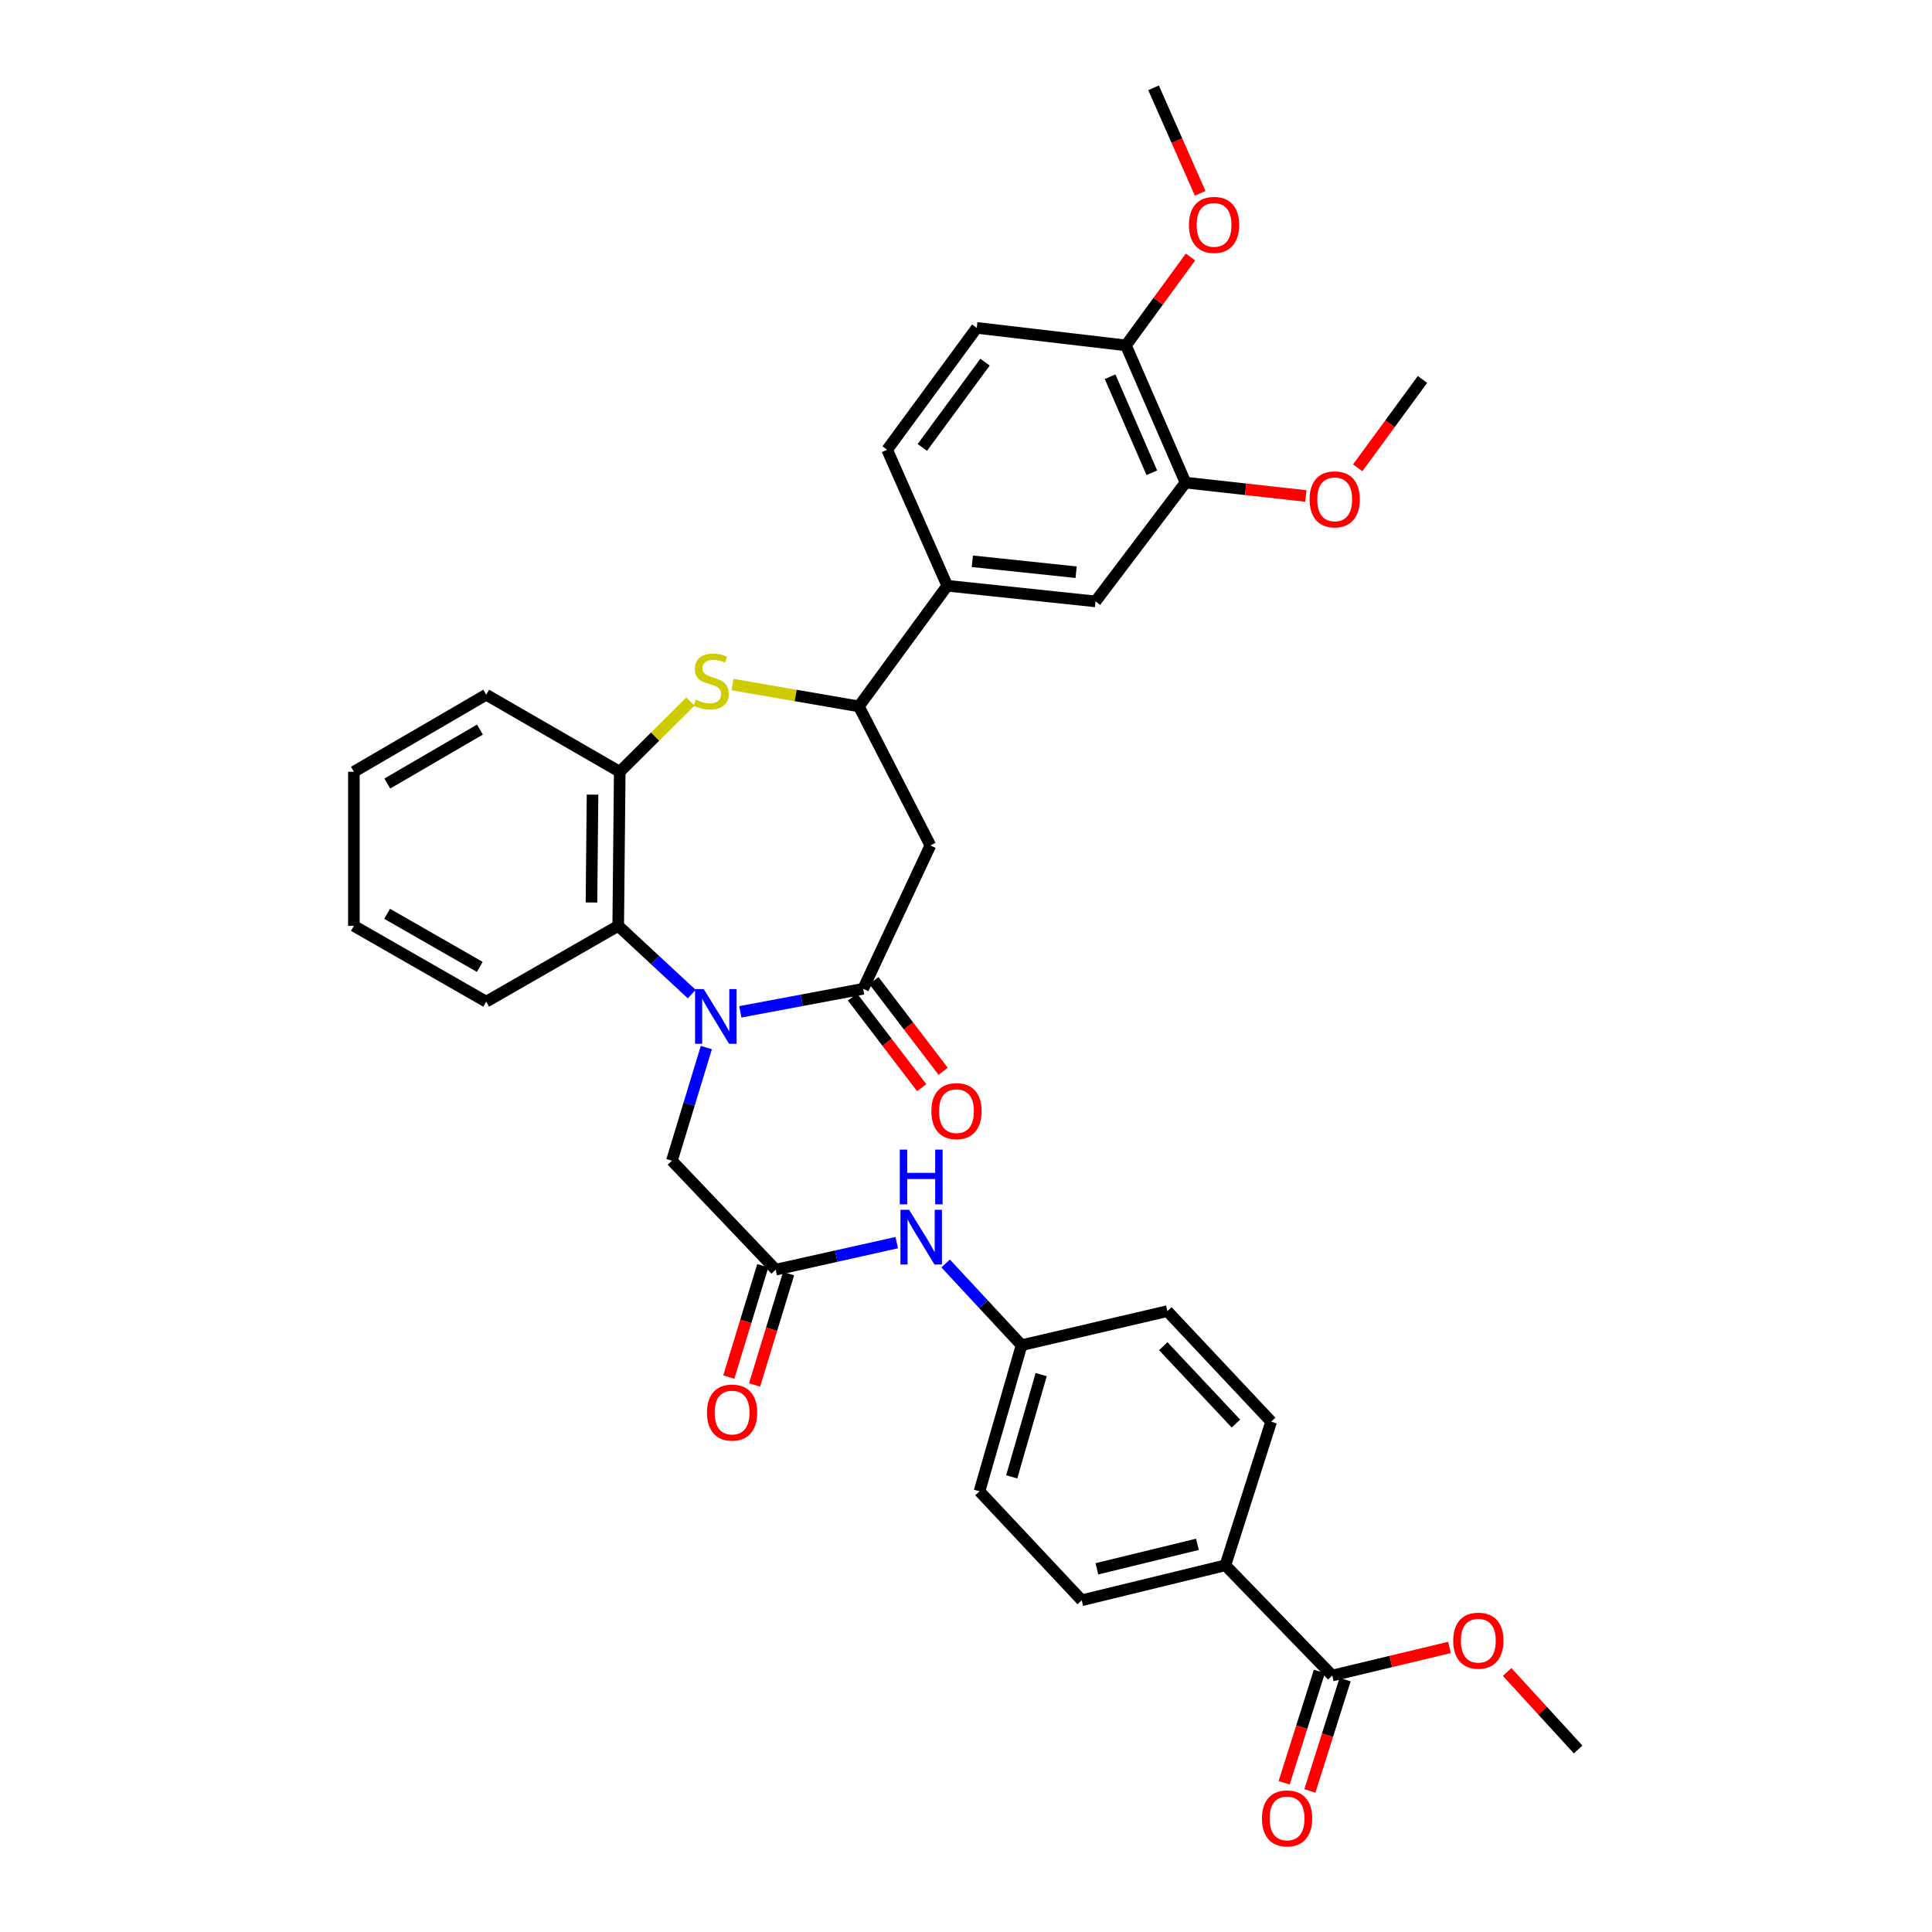 <?xml version='1.0' encoding='iso-8859-1'?>
<svg version='1.1' baseProfile='full'
              xmlns='http://www.w3.org/2000/svg'
                      xmlns:rdkit='http://www.rdkit.org/xml'
                      xmlns:xlink='http://www.w3.org/1999/xlink'
                  xml:space='preserve'
width='1000px' height='1000px' viewBox='0 0 1000 1000'>
<!-- END OF HEADER -->
<rect style='opacity:1.0;fill:#FFFFFF;stroke:none' width='1000' height='1000' x='0' y='0'> </rect>
<path class='bond-0' d='M 383.186,523.722 L 414.984,517.758' style='fill:none;fill-rule:evenodd;stroke:#0000FF;stroke-width:6px;stroke-linecap:butt;stroke-linejoin:miter;stroke-opacity:1' />
<path class='bond-0' d='M 414.984,517.758 L 446.781,511.795' style='fill:none;fill-rule:evenodd;stroke:#000000;stroke-width:6px;stroke-linecap:butt;stroke-linejoin:miter;stroke-opacity:1' />
<path class='bond-3' d='M 358.043,514.537 L 339.015,496.882' style='fill:none;fill-rule:evenodd;stroke:#0000FF;stroke-width:6px;stroke-linecap:butt;stroke-linejoin:miter;stroke-opacity:1' />
<path class='bond-3' d='M 339.015,496.882 L 319.987,479.227' style='fill:none;fill-rule:evenodd;stroke:#000000;stroke-width:6px;stroke-linecap:butt;stroke-linejoin:miter;stroke-opacity:1' />
<path class='bond-7' d='M 365.602,542.212 L 356.689,571.499' style='fill:none;fill-rule:evenodd;stroke:#0000FF;stroke-width:6px;stroke-linecap:butt;stroke-linejoin:miter;stroke-opacity:1' />
<path class='bond-7' d='M 356.689,571.499 L 347.775,600.785' style='fill:none;fill-rule:evenodd;stroke:#000000;stroke-width:6px;stroke-linecap:butt;stroke-linejoin:miter;stroke-opacity:1' />
<path class='bond-2' d='M 446.781,511.795 L 481.567,437.606' style='fill:none;fill-rule:evenodd;stroke:#000000;stroke-width:6px;stroke-linecap:butt;stroke-linejoin:miter;stroke-opacity:1' />
<path class='bond-14' d='M 441.231,516.032 L 459.152,539.506' style='fill:none;fill-rule:evenodd;stroke:#000000;stroke-width:6px;stroke-linecap:butt;stroke-linejoin:miter;stroke-opacity:1' />
<path class='bond-14' d='M 459.152,539.506 L 477.073,562.98' style='fill:none;fill-rule:evenodd;stroke:#FF0000;stroke-width:6px;stroke-linecap:butt;stroke-linejoin:miter;stroke-opacity:1' />
<path class='bond-14' d='M 452.331,507.558 L 470.251,531.032' style='fill:none;fill-rule:evenodd;stroke:#000000;stroke-width:6px;stroke-linecap:butt;stroke-linejoin:miter;stroke-opacity:1' />
<path class='bond-14' d='M 470.251,531.032 L 488.172,554.506' style='fill:none;fill-rule:evenodd;stroke:#FF0000;stroke-width:6px;stroke-linecap:butt;stroke-linejoin:miter;stroke-opacity:1' />
<path class='bond-1' d='M 357.376,363.111 L 339.077,381.29' style='fill:none;fill-rule:evenodd;stroke:#CCCC00;stroke-width:6px;stroke-linecap:butt;stroke-linejoin:miter;stroke-opacity:1' />
<path class='bond-1' d='M 339.077,381.29 L 320.778,399.469' style='fill:none;fill-rule:evenodd;stroke:#000000;stroke-width:6px;stroke-linecap:butt;stroke-linejoin:miter;stroke-opacity:1' />
<path class='bond-35' d='M 379.143,354.335 L 411.849,359.982' style='fill:none;fill-rule:evenodd;stroke:#CCCC00;stroke-width:6px;stroke-linecap:butt;stroke-linejoin:miter;stroke-opacity:1' />
<path class='bond-35' d='M 411.849,359.982 L 444.555,365.629' style='fill:none;fill-rule:evenodd;stroke:#000000;stroke-width:6px;stroke-linecap:butt;stroke-linejoin:miter;stroke-opacity:1' />
<path class='bond-4' d='M 481.567,437.606 L 444.555,365.629' style='fill:none;fill-rule:evenodd;stroke:#000000;stroke-width:6px;stroke-linecap:butt;stroke-linejoin:miter;stroke-opacity:1' />
<path class='bond-5' d='M 319.987,479.227 L 320.778,399.469' style='fill:none;fill-rule:evenodd;stroke:#000000;stroke-width:6px;stroke-linecap:butt;stroke-linejoin:miter;stroke-opacity:1' />
<path class='bond-5' d='M 306.142,467.125 L 306.696,411.294' style='fill:none;fill-rule:evenodd;stroke:#000000;stroke-width:6px;stroke-linecap:butt;stroke-linejoin:miter;stroke-opacity:1' />
<path class='bond-28' d='M 319.987,479.227 L 251.663,518.467' style='fill:none;fill-rule:evenodd;stroke:#000000;stroke-width:6px;stroke-linecap:butt;stroke-linejoin:miter;stroke-opacity:1' />
<path class='bond-8' d='M 444.555,365.629 L 490.303,303.186' style='fill:none;fill-rule:evenodd;stroke:#000000;stroke-width:6px;stroke-linecap:butt;stroke-linejoin:miter;stroke-opacity:1' />
<path class='bond-29' d='M 320.778,399.469 L 251.663,359.586' style='fill:none;fill-rule:evenodd;stroke:#000000;stroke-width:6px;stroke-linecap:butt;stroke-linejoin:miter;stroke-opacity:1' />
<path class='bond-6' d='M 401.491,657.185 L 347.775,600.785' style='fill:none;fill-rule:evenodd;stroke:#000000;stroke-width:6px;stroke-linecap:butt;stroke-linejoin:miter;stroke-opacity:1' />
<path class='bond-12' d='M 401.491,657.185 L 432.817,650.183' style='fill:none;fill-rule:evenodd;stroke:#000000;stroke-width:6px;stroke-linecap:butt;stroke-linejoin:miter;stroke-opacity:1' />
<path class='bond-12' d='M 432.817,650.183 L 464.142,643.182' style='fill:none;fill-rule:evenodd;stroke:#0000FF;stroke-width:6px;stroke-linecap:butt;stroke-linejoin:miter;stroke-opacity:1' />
<path class='bond-16' d='M 394.813,655.146 L 386.014,683.959' style='fill:none;fill-rule:evenodd;stroke:#000000;stroke-width:6px;stroke-linecap:butt;stroke-linejoin:miter;stroke-opacity:1' />
<path class='bond-16' d='M 386.014,683.959 L 377.216,712.773' style='fill:none;fill-rule:evenodd;stroke:#FF0000;stroke-width:6px;stroke-linecap:butt;stroke-linejoin:miter;stroke-opacity:1' />
<path class='bond-16' d='M 408.168,659.224 L 399.37,688.037' style='fill:none;fill-rule:evenodd;stroke:#000000;stroke-width:6px;stroke-linecap:butt;stroke-linejoin:miter;stroke-opacity:1' />
<path class='bond-16' d='M 399.37,688.037 L 390.571,716.851' style='fill:none;fill-rule:evenodd;stroke:#FF0000;stroke-width:6px;stroke-linecap:butt;stroke-linejoin:miter;stroke-opacity:1' />
<path class='bond-10' d='M 490.303,303.186 L 567.051,311.285' style='fill:none;fill-rule:evenodd;stroke:#000000;stroke-width:6px;stroke-linecap:butt;stroke-linejoin:miter;stroke-opacity:1' />
<path class='bond-10' d='M 503.28,290.514 L 557.004,296.183' style='fill:none;fill-rule:evenodd;stroke:#000000;stroke-width:6px;stroke-linecap:butt;stroke-linejoin:miter;stroke-opacity:1' />
<path class='bond-18' d='M 490.303,303.186 L 459.178,232.791' style='fill:none;fill-rule:evenodd;stroke:#000000;stroke-width:6px;stroke-linecap:butt;stroke-linejoin:miter;stroke-opacity:1' />
<path class='bond-9' d='M 689.563,867.252 L 634.25,810.193' style='fill:none;fill-rule:evenodd;stroke:#000000;stroke-width:6px;stroke-linecap:butt;stroke-linejoin:miter;stroke-opacity:1' />
<path class='bond-17' d='M 682.906,865.146 L 673.791,893.956' style='fill:none;fill-rule:evenodd;stroke:#000000;stroke-width:6px;stroke-linecap:butt;stroke-linejoin:miter;stroke-opacity:1' />
<path class='bond-17' d='M 673.791,893.956 L 664.676,922.767' style='fill:none;fill-rule:evenodd;stroke:#FF0000;stroke-width:6px;stroke-linecap:butt;stroke-linejoin:miter;stroke-opacity:1' />
<path class='bond-17' d='M 696.22,869.358 L 687.105,898.169' style='fill:none;fill-rule:evenodd;stroke:#000000;stroke-width:6px;stroke-linecap:butt;stroke-linejoin:miter;stroke-opacity:1' />
<path class='bond-17' d='M 687.105,898.169 L 677.989,926.979' style='fill:none;fill-rule:evenodd;stroke:#FF0000;stroke-width:6px;stroke-linecap:butt;stroke-linejoin:miter;stroke-opacity:1' />
<path class='bond-23' d='M 689.563,867.252 L 719.903,859.982' style='fill:none;fill-rule:evenodd;stroke:#000000;stroke-width:6px;stroke-linecap:butt;stroke-linejoin:miter;stroke-opacity:1' />
<path class='bond-23' d='M 719.903,859.982 L 750.243,852.711' style='fill:none;fill-rule:evenodd;stroke:#FF0000;stroke-width:6px;stroke-linecap:butt;stroke-linejoin:miter;stroke-opacity:1' />
<path class='bond-11' d='M 567.051,311.285 L 613.614,249.796' style='fill:none;fill-rule:evenodd;stroke:#000000;stroke-width:6px;stroke-linecap:butt;stroke-linejoin:miter;stroke-opacity:1' />
<path class='bond-26' d='M 613.614,249.796 L 644.753,253.256' style='fill:none;fill-rule:evenodd;stroke:#000000;stroke-width:6px;stroke-linecap:butt;stroke-linejoin:miter;stroke-opacity:1' />
<path class='bond-26' d='M 644.753,253.256 L 675.893,256.716' style='fill:none;fill-rule:evenodd;stroke:#FF0000;stroke-width:6px;stroke-linecap:butt;stroke-linejoin:miter;stroke-opacity:1' />
<path class='bond-38' d='M 613.614,249.796 L 582.776,178.773' style='fill:none;fill-rule:evenodd;stroke:#000000;stroke-width:6px;stroke-linecap:butt;stroke-linejoin:miter;stroke-opacity:1' />
<path class='bond-38' d='M 596.179,244.704 L 574.593,194.988' style='fill:none;fill-rule:evenodd;stroke:#000000;stroke-width:6px;stroke-linecap:butt;stroke-linejoin:miter;stroke-opacity:1' />
<path class='bond-22' d='M 489.46,653.968 L 509.109,675.122' style='fill:none;fill-rule:evenodd;stroke:#0000FF;stroke-width:6px;stroke-linecap:butt;stroke-linejoin:miter;stroke-opacity:1' />
<path class='bond-22' d='M 509.109,675.122 L 528.758,696.277' style='fill:none;fill-rule:evenodd;stroke:#000000;stroke-width:6px;stroke-linecap:butt;stroke-linejoin:miter;stroke-opacity:1' />
<path class='bond-13' d='M 634.25,810.193 L 559.898,828.3' style='fill:none;fill-rule:evenodd;stroke:#000000;stroke-width:6px;stroke-linecap:butt;stroke-linejoin:miter;stroke-opacity:1' />
<path class='bond-13' d='M 619.793,799.341 L 567.747,812.016' style='fill:none;fill-rule:evenodd;stroke:#000000;stroke-width:6px;stroke-linecap:butt;stroke-linejoin:miter;stroke-opacity:1' />
<path class='bond-37' d='M 634.25,810.193 L 657.95,735.842' style='fill:none;fill-rule:evenodd;stroke:#000000;stroke-width:6px;stroke-linecap:butt;stroke-linejoin:miter;stroke-opacity:1' />
<path class='bond-15' d='M 582.776,178.773 L 505.555,169.712' style='fill:none;fill-rule:evenodd;stroke:#000000;stroke-width:6px;stroke-linecap:butt;stroke-linejoin:miter;stroke-opacity:1' />
<path class='bond-27' d='M 582.776,178.773 L 599.488,155.895' style='fill:none;fill-rule:evenodd;stroke:#000000;stroke-width:6px;stroke-linecap:butt;stroke-linejoin:miter;stroke-opacity:1' />
<path class='bond-27' d='M 599.488,155.895 L 616.199,133.016' style='fill:none;fill-rule:evenodd;stroke:#FF0000;stroke-width:6px;stroke-linecap:butt;stroke-linejoin:miter;stroke-opacity:1' />
<path class='bond-19' d='M 459.178,232.791 L 505.555,169.712' style='fill:none;fill-rule:evenodd;stroke:#000000;stroke-width:6px;stroke-linecap:butt;stroke-linejoin:miter;stroke-opacity:1' />
<path class='bond-19' d='M 477.385,231.601 L 509.849,187.446' style='fill:none;fill-rule:evenodd;stroke:#000000;stroke-width:6px;stroke-linecap:butt;stroke-linejoin:miter;stroke-opacity:1' />
<path class='bond-20' d='M 559.898,828.3 L 506.982,771.9' style='fill:none;fill-rule:evenodd;stroke:#000000;stroke-width:6px;stroke-linecap:butt;stroke-linejoin:miter;stroke-opacity:1' />
<path class='bond-21' d='M 657.95,735.842 L 604.219,678.643' style='fill:none;fill-rule:evenodd;stroke:#000000;stroke-width:6px;stroke-linecap:butt;stroke-linejoin:miter;stroke-opacity:1' />
<path class='bond-21' d='M 639.712,736.823 L 602.101,696.784' style='fill:none;fill-rule:evenodd;stroke:#000000;stroke-width:6px;stroke-linecap:butt;stroke-linejoin:miter;stroke-opacity:1' />
<path class='bond-24' d='M 528.758,696.277 L 604.219,678.643' style='fill:none;fill-rule:evenodd;stroke:#000000;stroke-width:6px;stroke-linecap:butt;stroke-linejoin:miter;stroke-opacity:1' />
<path class='bond-25' d='M 528.758,696.277 L 506.982,771.9' style='fill:none;fill-rule:evenodd;stroke:#000000;stroke-width:6px;stroke-linecap:butt;stroke-linejoin:miter;stroke-opacity:1' />
<path class='bond-25' d='M 538.911,711.484 L 523.667,764.421' style='fill:none;fill-rule:evenodd;stroke:#000000;stroke-width:6px;stroke-linecap:butt;stroke-linejoin:miter;stroke-opacity:1' />
<path class='bond-30' d='M 780.099,865.415 L 798.465,885.472' style='fill:none;fill-rule:evenodd;stroke:#FF0000;stroke-width:6px;stroke-linecap:butt;stroke-linejoin:miter;stroke-opacity:1' />
<path class='bond-30' d='M 798.465,885.472 L 816.831,905.529' style='fill:none;fill-rule:evenodd;stroke:#000000;stroke-width:6px;stroke-linecap:butt;stroke-linejoin:miter;stroke-opacity:1' />
<path class='bond-31' d='M 702.744,242.136 L 719.509,219.271' style='fill:none;fill-rule:evenodd;stroke:#FF0000;stroke-width:6px;stroke-linecap:butt;stroke-linejoin:miter;stroke-opacity:1' />
<path class='bond-31' d='M 719.509,219.271 L 736.273,196.407' style='fill:none;fill-rule:evenodd;stroke:#000000;stroke-width:6px;stroke-linecap:butt;stroke-linejoin:miter;stroke-opacity:1' />
<path class='bond-32' d='M 621.21,100.066 L 609.146,72.76' style='fill:none;fill-rule:evenodd;stroke:#FF0000;stroke-width:6px;stroke-linecap:butt;stroke-linejoin:miter;stroke-opacity:1' />
<path class='bond-32' d='M 609.146,72.76 L 597.082,45.455' style='fill:none;fill-rule:evenodd;stroke:#000000;stroke-width:6px;stroke-linecap:butt;stroke-linejoin:miter;stroke-opacity:1' />
<path class='bond-33' d='M 251.663,518.467 L 183.169,479.227' style='fill:none;fill-rule:evenodd;stroke:#000000;stroke-width:6px;stroke-linecap:butt;stroke-linejoin:miter;stroke-opacity:1' />
<path class='bond-33' d='M 248.331,500.464 L 200.385,472.997' style='fill:none;fill-rule:evenodd;stroke:#000000;stroke-width:6px;stroke-linecap:butt;stroke-linejoin:miter;stroke-opacity:1' />
<path class='bond-36' d='M 251.663,359.586 L 183.169,399.469' style='fill:none;fill-rule:evenodd;stroke:#000000;stroke-width:6px;stroke-linecap:butt;stroke-linejoin:miter;stroke-opacity:1' />
<path class='bond-36' d='M 248.416,377.636 L 200.47,405.554' style='fill:none;fill-rule:evenodd;stroke:#000000;stroke-width:6px;stroke-linecap:butt;stroke-linejoin:miter;stroke-opacity:1' />
<path class='bond-34' d='M 183.169,479.227 L 183.169,399.469' style='fill:none;fill-rule:evenodd;stroke:#000000;stroke-width:6px;stroke-linecap:butt;stroke-linejoin:miter;stroke-opacity:1' />
<path  class='atom-0' d='M 364.246 511.94
L 373.526 526.94
Q 374.446 528.42, 375.926 531.1
Q 377.406 533.78, 377.486 533.94
L 377.486 511.94
L 381.246 511.94
L 381.246 540.26
L 377.366 540.26
L 367.406 523.86
Q 366.246 521.94, 365.006 519.74
Q 363.806 517.54, 363.446 516.86
L 363.446 540.26
L 359.766 540.26
L 359.766 511.94
L 364.246 511.94
' fill='#0000FF'/>
<path  class='atom-2' d='M 360.124 362.153
Q 360.444 362.273, 361.764 362.833
Q 363.084 363.393, 364.524 363.753
Q 366.004 364.073, 367.444 364.073
Q 370.124 364.073, 371.684 362.793
Q 373.244 361.473, 373.244 359.193
Q 373.244 357.633, 372.444 356.673
Q 371.684 355.713, 370.484 355.193
Q 369.284 354.673, 367.284 354.073
Q 364.764 353.313, 363.244 352.593
Q 361.764 351.873, 360.684 350.353
Q 359.644 348.833, 359.644 346.273
Q 359.644 342.713, 362.044 340.513
Q 364.484 338.313, 369.284 338.313
Q 372.564 338.313, 376.284 339.873
L 375.364 342.953
Q 371.964 341.553, 369.404 341.553
Q 366.644 341.553, 365.124 342.713
Q 363.604 343.833, 363.644 345.793
Q 363.644 347.313, 364.404 348.233
Q 365.204 349.153, 366.324 349.673
Q 367.484 350.193, 369.404 350.793
Q 371.964 351.593, 373.484 352.393
Q 375.004 353.193, 376.084 354.833
Q 377.204 356.433, 377.204 359.193
Q 377.204 363.113, 374.564 365.233
Q 371.964 367.313, 367.604 367.313
Q 365.084 367.313, 363.164 366.753
Q 361.284 366.233, 359.044 365.313
L 360.124 362.153
' fill='#CCCC00'/>
<path  class='atom-13' d='M 470.552 626.19
L 479.832 641.19
Q 480.752 642.67, 482.232 645.35
Q 483.712 648.03, 483.792 648.19
L 483.792 626.19
L 487.552 626.19
L 487.552 654.51
L 483.672 654.51
L 473.712 638.11
Q 472.552 636.19, 471.312 633.99
Q 470.112 631.79, 469.752 631.11
L 469.752 654.51
L 466.072 654.51
L 466.072 626.19
L 470.552 626.19
' fill='#0000FF'/>
<path  class='atom-13' d='M 465.732 595.038
L 469.572 595.038
L 469.572 607.078
L 484.052 607.078
L 484.052 595.038
L 487.892 595.038
L 487.892 623.358
L 484.052 623.358
L 484.052 610.278
L 469.572 610.278
L 469.572 623.358
L 465.732 623.358
L 465.732 595.038
' fill='#0000FF'/>
<path  class='atom-15' d='M 482.074 575.132
Q 482.074 568.332, 485.434 564.532
Q 488.794 560.732, 495.074 560.732
Q 501.354 560.732, 504.714 564.532
Q 508.074 568.332, 508.074 575.132
Q 508.074 582.012, 504.674 585.932
Q 501.274 589.812, 495.074 589.812
Q 488.834 589.812, 485.434 585.932
Q 482.074 582.052, 482.074 575.132
M 495.074 586.612
Q 499.394 586.612, 501.714 583.732
Q 504.074 580.812, 504.074 575.132
Q 504.074 569.572, 501.714 566.772
Q 499.394 563.932, 495.074 563.932
Q 490.754 563.932, 488.394 566.732
Q 486.074 569.532, 486.074 575.132
Q 486.074 580.852, 488.394 583.732
Q 490.754 586.612, 495.074 586.612
' fill='#FF0000'/>
<path  class='atom-17' d='M 365.931 731.143
Q 365.931 724.343, 369.291 720.543
Q 372.651 716.743, 378.931 716.743
Q 385.211 716.743, 388.571 720.543
Q 391.931 724.343, 391.931 731.143
Q 391.931 738.023, 388.531 741.943
Q 385.131 745.823, 378.931 745.823
Q 372.691 745.823, 369.291 741.943
Q 365.931 738.063, 365.931 731.143
M 378.931 742.623
Q 383.251 742.623, 385.571 739.743
Q 387.931 736.823, 387.931 731.143
Q 387.931 725.583, 385.571 722.783
Q 383.251 719.943, 378.931 719.943
Q 374.611 719.943, 372.251 722.743
Q 369.931 725.543, 369.931 731.143
Q 369.931 736.863, 372.251 739.743
Q 374.611 742.623, 378.931 742.623
' fill='#FF0000'/>
<path  class='atom-18' d='M 653.189 941.21
Q 653.189 934.41, 656.549 930.61
Q 659.909 926.81, 666.189 926.81
Q 672.469 926.81, 675.829 930.61
Q 679.189 934.41, 679.189 941.21
Q 679.189 948.09, 675.789 952.01
Q 672.389 955.89, 666.189 955.89
Q 659.949 955.89, 656.549 952.01
Q 653.189 948.13, 653.189 941.21
M 666.189 952.69
Q 670.509 952.69, 672.829 949.81
Q 675.189 946.89, 675.189 941.21
Q 675.189 935.65, 672.829 932.85
Q 670.509 930.01, 666.189 930.01
Q 661.869 930.01, 659.509 932.81
Q 657.189 935.61, 657.189 941.21
Q 657.189 946.93, 659.509 949.81
Q 661.869 952.69, 666.189 952.69
' fill='#FF0000'/>
<path  class='atom-24' d='M 752.187 849.21
Q 752.187 842.41, 755.547 838.61
Q 758.907 834.81, 765.187 834.81
Q 771.467 834.81, 774.827 838.61
Q 778.187 842.41, 778.187 849.21
Q 778.187 856.09, 774.787 860.01
Q 771.387 863.89, 765.187 863.89
Q 758.947 863.89, 755.547 860.01
Q 752.187 856.13, 752.187 849.21
M 765.187 860.69
Q 769.507 860.69, 771.827 857.81
Q 774.187 854.89, 774.187 849.21
Q 774.187 843.65, 771.827 840.85
Q 769.507 838.01, 765.187 838.01
Q 760.867 838.01, 758.507 840.81
Q 756.187 843.61, 756.187 849.21
Q 756.187 854.93, 758.507 857.81
Q 760.867 860.69, 765.187 860.69
' fill='#FF0000'/>
<path  class='atom-27' d='M 677.836 258.457
Q 677.836 251.657, 681.196 247.857
Q 684.556 244.057, 690.836 244.057
Q 697.116 244.057, 700.476 247.857
Q 703.836 251.657, 703.836 258.457
Q 703.836 265.337, 700.436 269.257
Q 697.036 273.137, 690.836 273.137
Q 684.596 273.137, 681.196 269.257
Q 677.836 265.377, 677.836 258.457
M 690.836 269.937
Q 695.156 269.937, 697.476 267.057
Q 699.836 264.137, 699.836 258.457
Q 699.836 252.897, 697.476 250.097
Q 695.156 247.257, 690.836 247.257
Q 686.516 247.257, 684.156 250.057
Q 681.836 252.857, 681.836 258.457
Q 681.836 264.177, 684.156 267.057
Q 686.516 269.937, 690.836 269.937
' fill='#FF0000'/>
<path  class='atom-28' d='M 615.393 116.403
Q 615.393 109.603, 618.753 105.803
Q 622.113 102.003, 628.393 102.003
Q 634.673 102.003, 638.033 105.803
Q 641.393 109.603, 641.393 116.403
Q 641.393 123.283, 637.993 127.203
Q 634.593 131.083, 628.393 131.083
Q 622.153 131.083, 618.753 127.203
Q 615.393 123.323, 615.393 116.403
M 628.393 127.883
Q 632.713 127.883, 635.033 125.003
Q 637.393 122.083, 637.393 116.403
Q 637.393 110.843, 635.033 108.043
Q 632.713 105.203, 628.393 105.203
Q 624.073 105.203, 621.713 108.003
Q 619.393 110.803, 619.393 116.403
Q 619.393 122.123, 621.713 125.003
Q 624.073 127.883, 628.393 127.883
' fill='#FF0000'/>
</svg>
